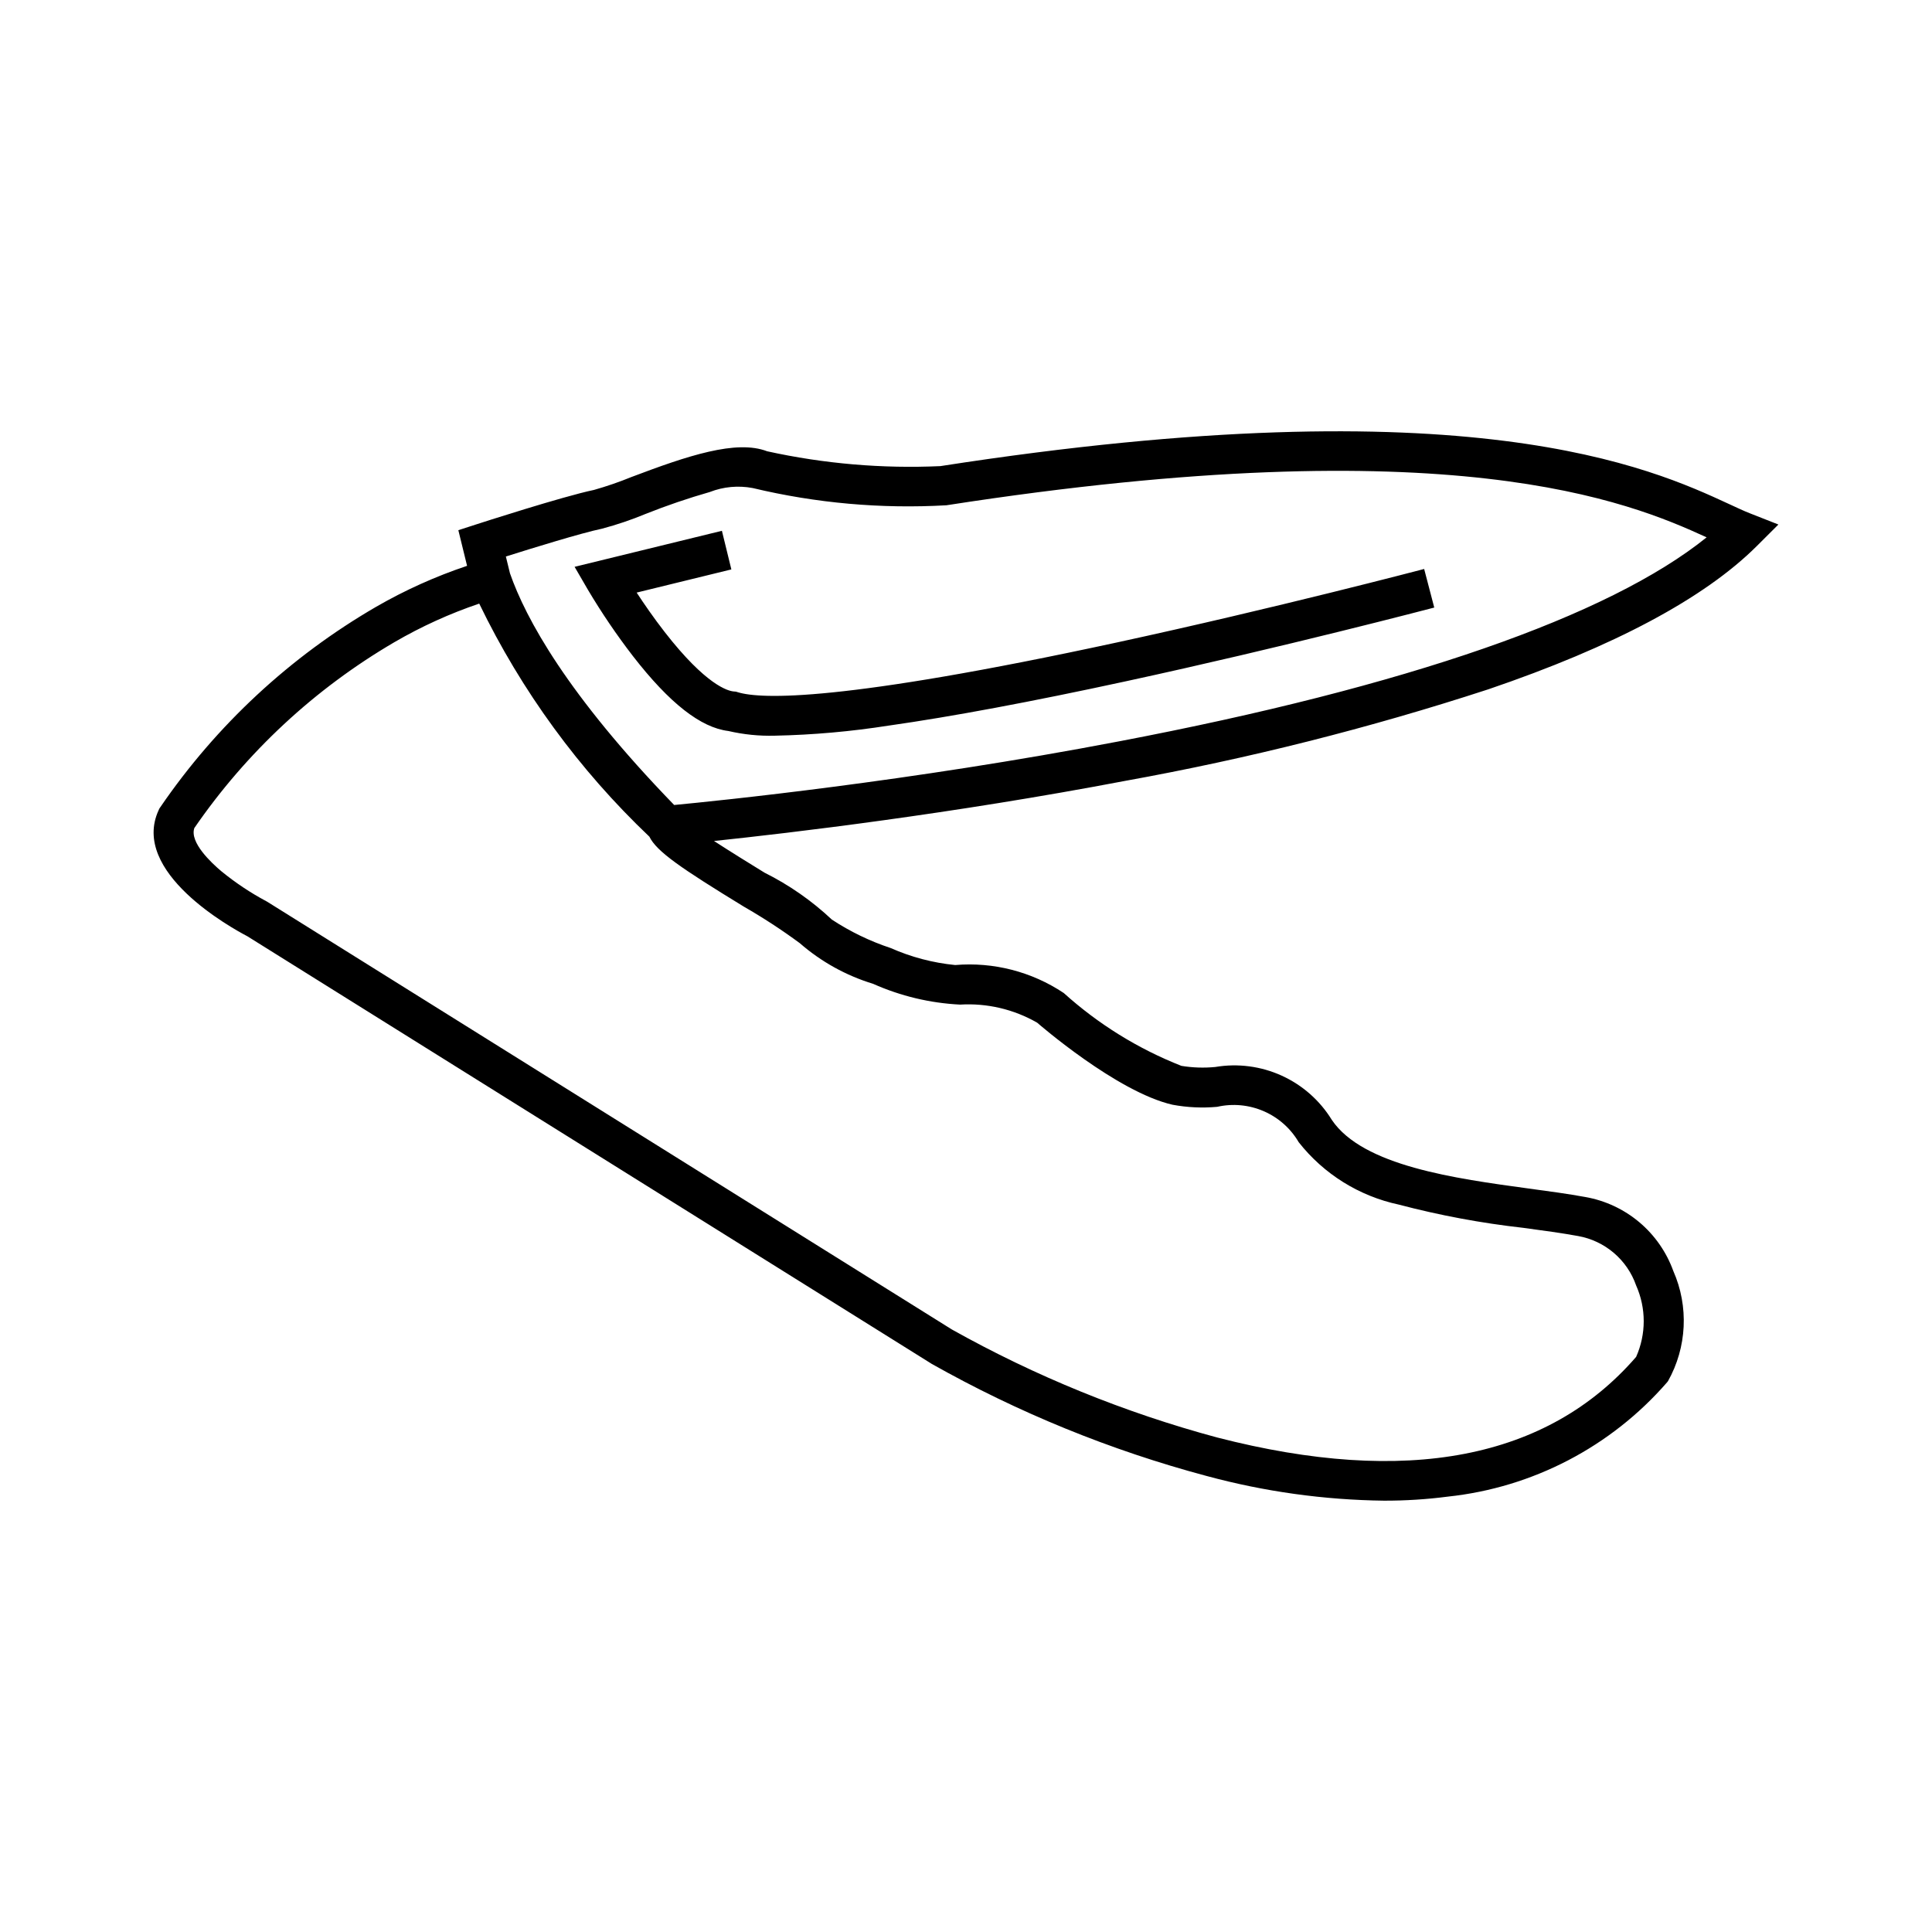 <?xml version="1.0" encoding="UTF-8"?>
<!-- Uploaded to: ICON Repo, www.iconrepo.com, Generator: ICON Repo Mixer Tools -->
<svg fill="#000000" width="800px" height="800px" version="1.1" viewBox="144 144 512 512" xmlns="http://www.w3.org/2000/svg">
 <path d="m538.32 326.71c33.379-11.359 57.355-24.145 71.266-38.016l5.707-5.691-7.504-2.953c-1.574-0.605-3.402-1.473-5.566-2.473-20.594-9.516-68.832-31.812-209.02-10.051h0.004c-15.406 0.699-30.844-0.621-45.906-3.934-8.188-3.148-21.098 1.195-35.887 6.793h-0.004c-3.266 1.336-6.609 2.492-10.004 3.453-8.164 1.691-30.332 8.848-31.27 9.156l-4.668 1.512 2.312 9.445h0.004c-8.371 2.805-16.441 6.438-24.09 10.848-22.777 13.211-42.316 31.344-57.184 53.074l-0.262 0.379-0.188 0.41c-7.648 16.465 19.438 31.344 23.5 33.461l181.2 113.22 0.102 0.07c22.949 12.945 47.445 22.941 72.902 29.738 15.34 4.152 31.145 6.352 47.035 6.543 5.637 0.012 11.27-0.344 16.863-1.07 22.5-2.387 43.266-13.203 58.117-30.277l0.242-0.309 0.004 0.004c5.047-8.977 5.57-19.809 1.414-29.23-1.816-5.023-4.926-9.48-9.012-12.918-4.09-3.438-9.012-5.738-14.273-6.668-4.559-0.836-9.637-1.527-15.004-2.25-19.586-2.668-43.965-5.984-52.199-18.184-3.164-5.152-7.793-9.238-13.297-11.738-5.5-2.5-11.625-3.297-17.582-2.293-3 0.293-6.019 0.191-8.992-0.297-11.465-4.512-22.023-11.051-31.172-19.305-8.48-5.652-18.625-8.27-28.781-7.414-5.898-0.582-11.668-2.102-17.09-4.504-5.504-1.82-10.742-4.356-15.586-7.539-5.312-4.992-11.324-9.184-17.848-12.438-3.637-2.227-8.941-5.512-13.383-8.391 20.199-2.125 62.977-7.172 109.05-15.949 32.531-5.871 64.621-13.961 96.047-24.215zm-197.22 57.543c5.133 2.949 10.094 6.184 14.859 9.699 5.644 4.918 12.262 8.586 19.422 10.77 7.277 3.242 15.09 5.113 23.051 5.508 7.129-0.434 14.23 1.23 20.426 4.789 0.203 0.18 21.113 18.383 35.887 21.75h0.004c3.891 0.723 7.863 0.906 11.805 0.551 4.133-0.938 8.457-0.531 12.344 1.156 3.887 1.684 7.133 4.562 9.273 8.219 6.633 8.438 16.012 14.289 26.508 16.531 10.84 2.856 21.875 4.914 33.016 6.164 5.25 0.707 10.234 1.387 14.531 2.172 3.492 0.625 6.754 2.168 9.453 4.465 2.699 2.301 4.742 5.277 5.91 8.625 2.684 6.031 2.684 12.914 0 18.941-23.488 27.102-60.828 34.289-111 21.363l0.004 0.004c-24.543-6.606-48.172-16.223-70.348-28.641l-181.46-113.37-0.195-0.102v-0.004c-4.211-2.25-8.195-4.906-11.895-7.926-2.637-2.211-8.492-7.66-7.195-11.477 13.832-20.113 31.93-36.93 53-49.246 7.141-4.156 14.676-7.586 22.5-10.234 11.188 23.133 26.461 44.059 45.09 61.762 1.953 3.961 8.344 8.336 25.012 18.531zm-18.438-26.922c-28.34-29.23-39.359-49.461-43.516-61.402l-1.086-4.449c7.016-2.219 20.035-6.242 25.48-7.375 3.953-1.051 7.832-2.363 11.609-3.934 5.547-2.207 11.203-4.137 16.941-5.781 3.621-1.414 7.566-1.777 11.383-1.055 16.801 4.016 34.098 5.555 51.344 4.566 133.63-20.742 180.89-0.953 201.46 8.5-25.977 20.941-79.508 39.551-155.87 54.09-55.578 10.637-106.16 15.738-117.75 16.84zm201.43-52.324c-0.395 0.102-39.684 10.438-81.934 19.586-24.875 5.391-45.918 9.32-62.543 11.684v-0.004c-10.023 1.582-20.141 2.481-30.281 2.691-4.141 0.113-8.273-0.305-12.305-1.242-7.336-0.891-15.609-7.375-25.27-19.82-4.332-5.617-8.316-11.492-11.941-17.586l-3.543-6.102 39.039-9.547 2.504 10.234-25.098 6.141c1.953 2.977 4.527 6.723 7.438 10.461 10.98 14.121 16.793 15.625 18.301 15.742l0.566 0.047 0.535 0.164c6.148 1.859 27.371 2.621 100.38-13.188 42.027-9.102 81.082-19.383 81.477-19.484z"/>
</svg>